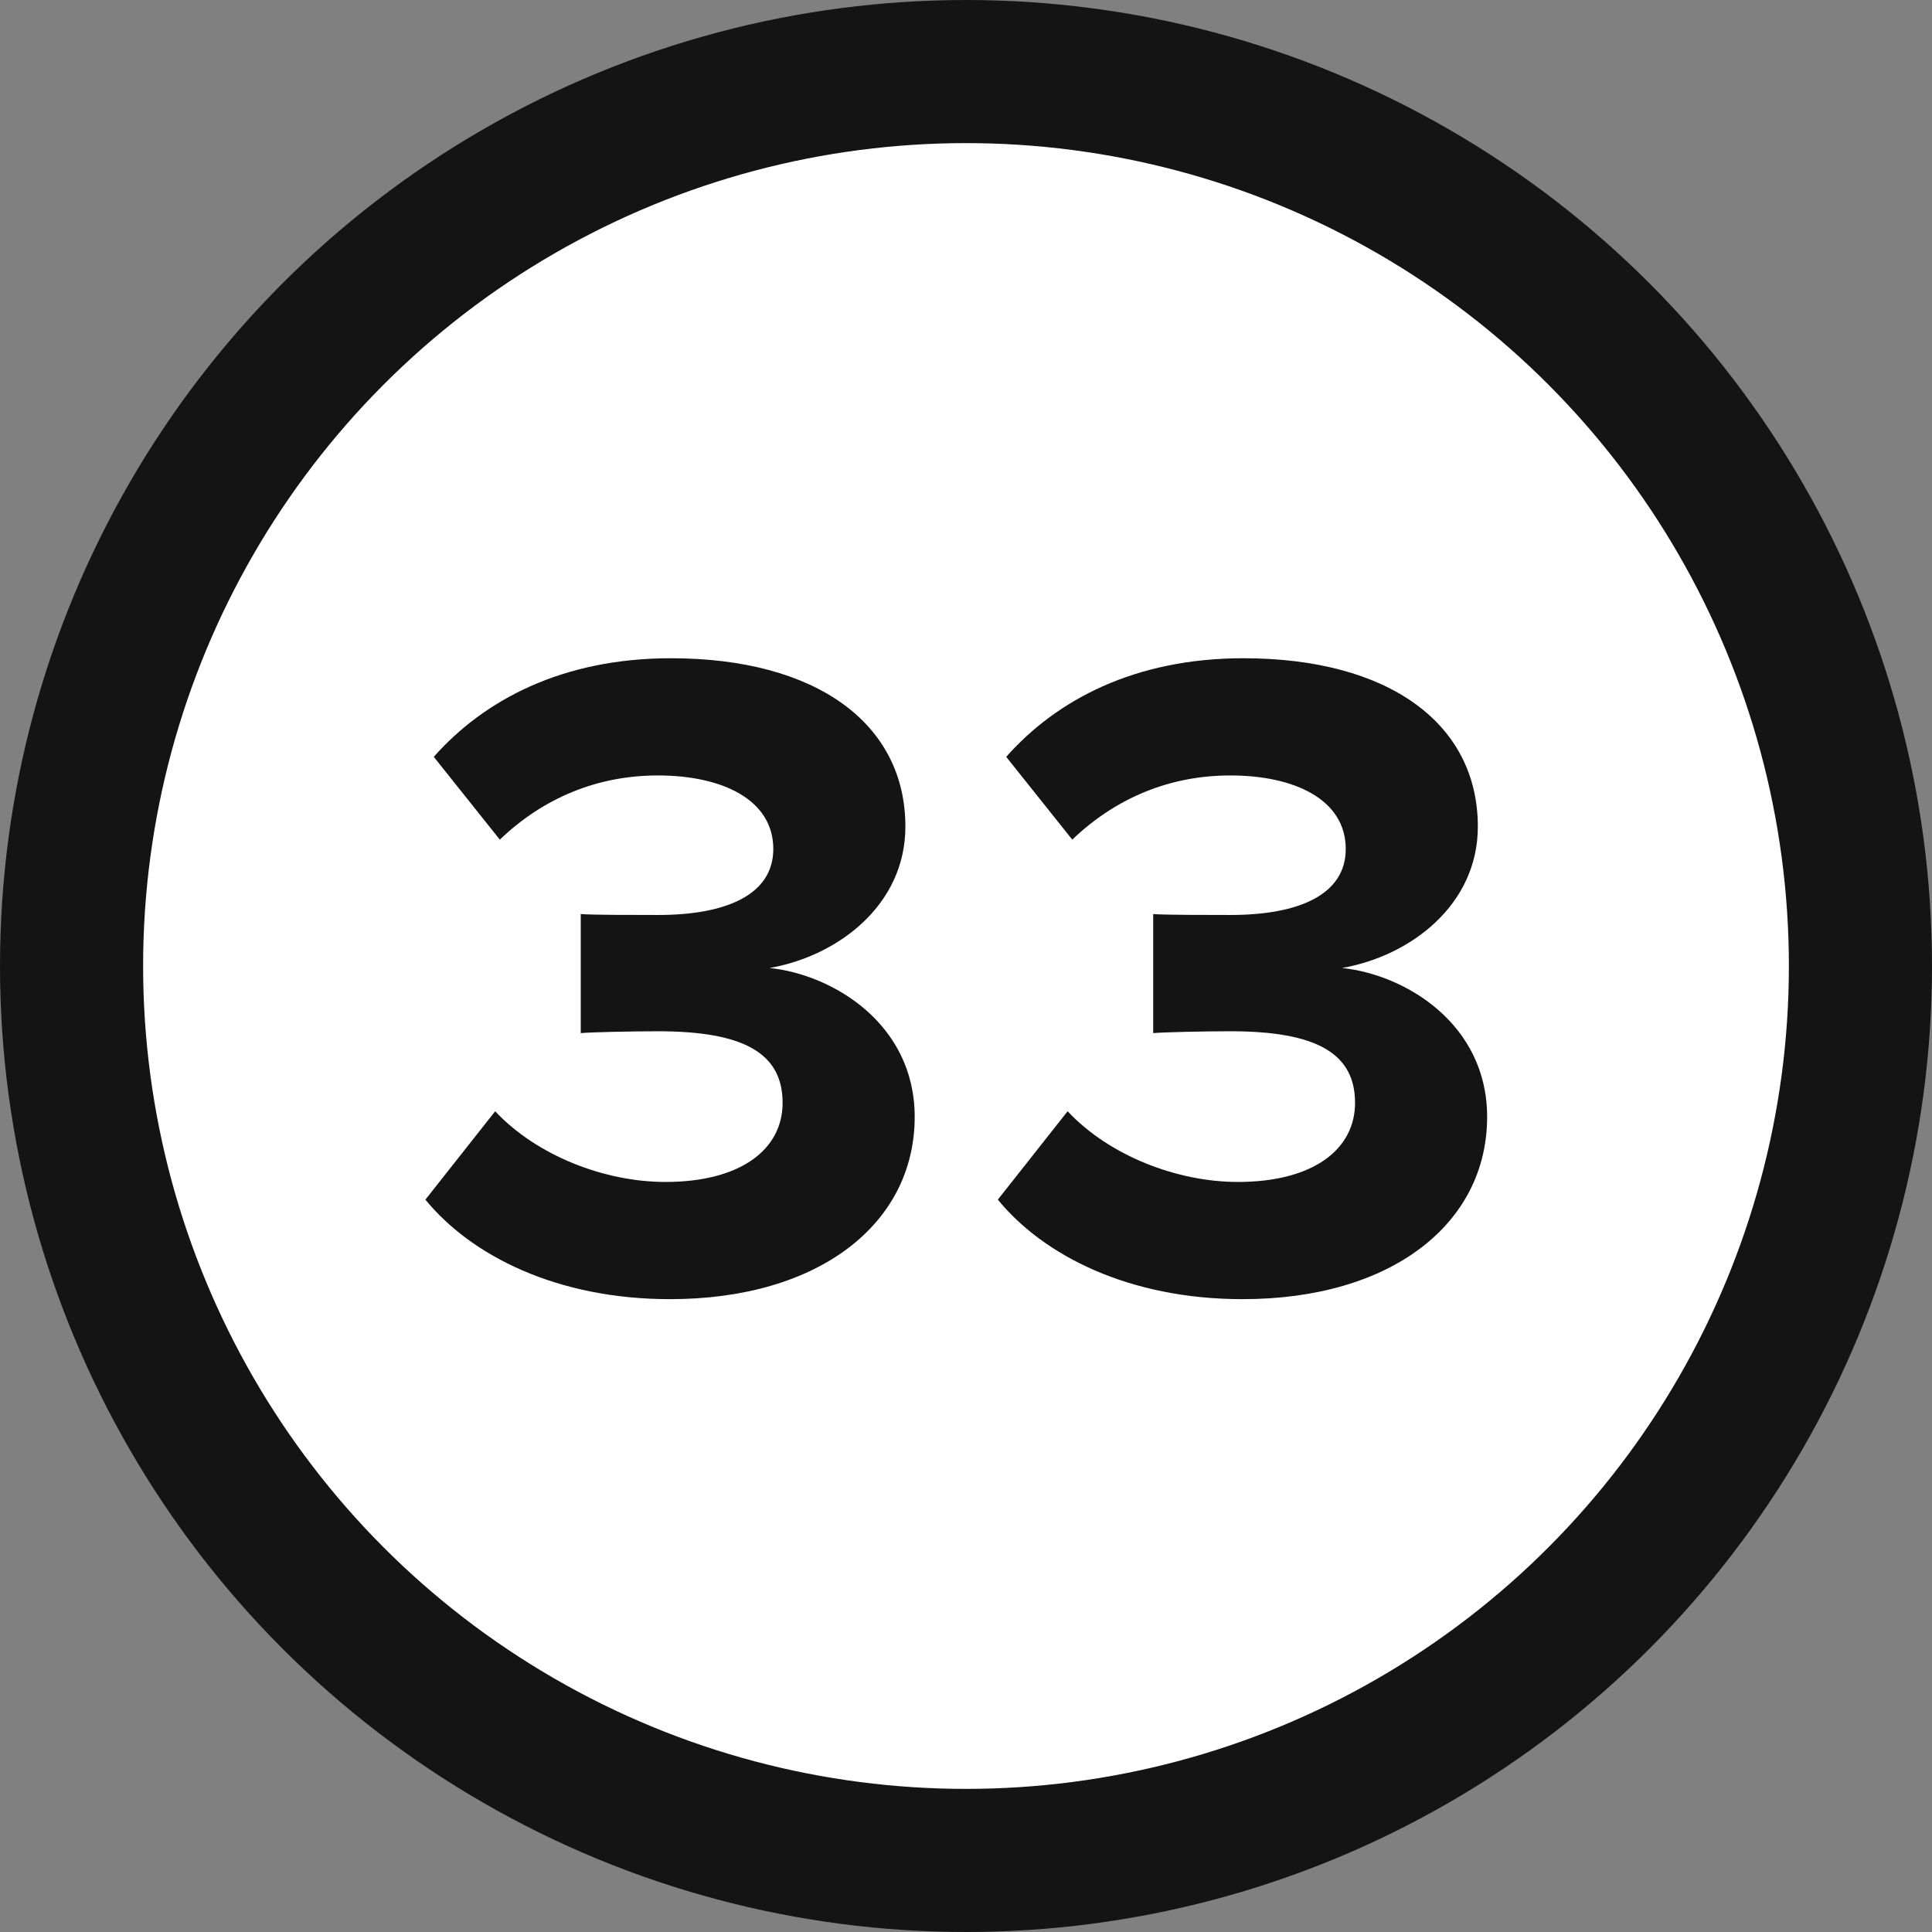 <svg width="27" height="27" viewBox="0 0 27 27" fill="none" xmlns="http://www.w3.org/2000/svg">
<rect x="0" y="0" width="27" height="27" fill="#808080" stroke="none"/>
<circle cx="13.5" cy="13.5" r="12.5" fill="white" stroke="#141414" stroke-width="2"/>
<path d="M9.364 18.156C7.778 18.156 6.582 17.545 5.945 16.765L6.92 15.53C7.505 16.154 8.454 16.518 9.299 16.518C10.352 16.518 10.937 16.063 10.937 15.413C10.937 14.724 10.404 14.412 9.195 14.412C8.831 14.412 8.246 14.425 8.116 14.438V12.774C8.272 12.787 8.87 12.787 9.195 12.787C10.157 12.787 10.807 12.501 10.807 11.864C10.807 11.175 10.092 10.837 9.195 10.837C8.35 10.837 7.596 11.149 6.985 11.734L6.062 10.577C6.764 9.784 7.856 9.199 9.377 9.199C11.405 9.199 12.653 10.109 12.653 11.552C12.653 12.644 11.717 13.359 10.755 13.528C11.639 13.619 12.783 14.308 12.783 15.608C12.783 17.103 11.444 18.156 9.364 18.156Z" fill="#141414"/>
<path d="M17.364 18.156C15.778 18.156 14.582 17.545 13.945 16.765L14.92 15.53C15.505 16.154 16.454 16.518 17.299 16.518C18.352 16.518 18.937 16.063 18.937 15.413C18.937 14.724 18.404 14.412 17.195 14.412C16.831 14.412 16.246 14.425 16.116 14.438V12.774C16.272 12.787 16.87 12.787 17.195 12.787C18.157 12.787 18.807 12.501 18.807 11.864C18.807 11.175 18.092 10.837 17.195 10.837C16.35 10.837 15.596 11.149 14.985 11.734L14.062 10.577C14.764 9.784 15.856 9.199 17.377 9.199C19.405 9.199 20.653 10.109 20.653 11.552C20.653 12.644 19.717 13.359 18.755 13.528C19.639 13.619 20.783 14.308 20.783 15.608C20.783 17.103 19.444 18.156 17.364 18.156Z" fill="#141414"/>
</svg>